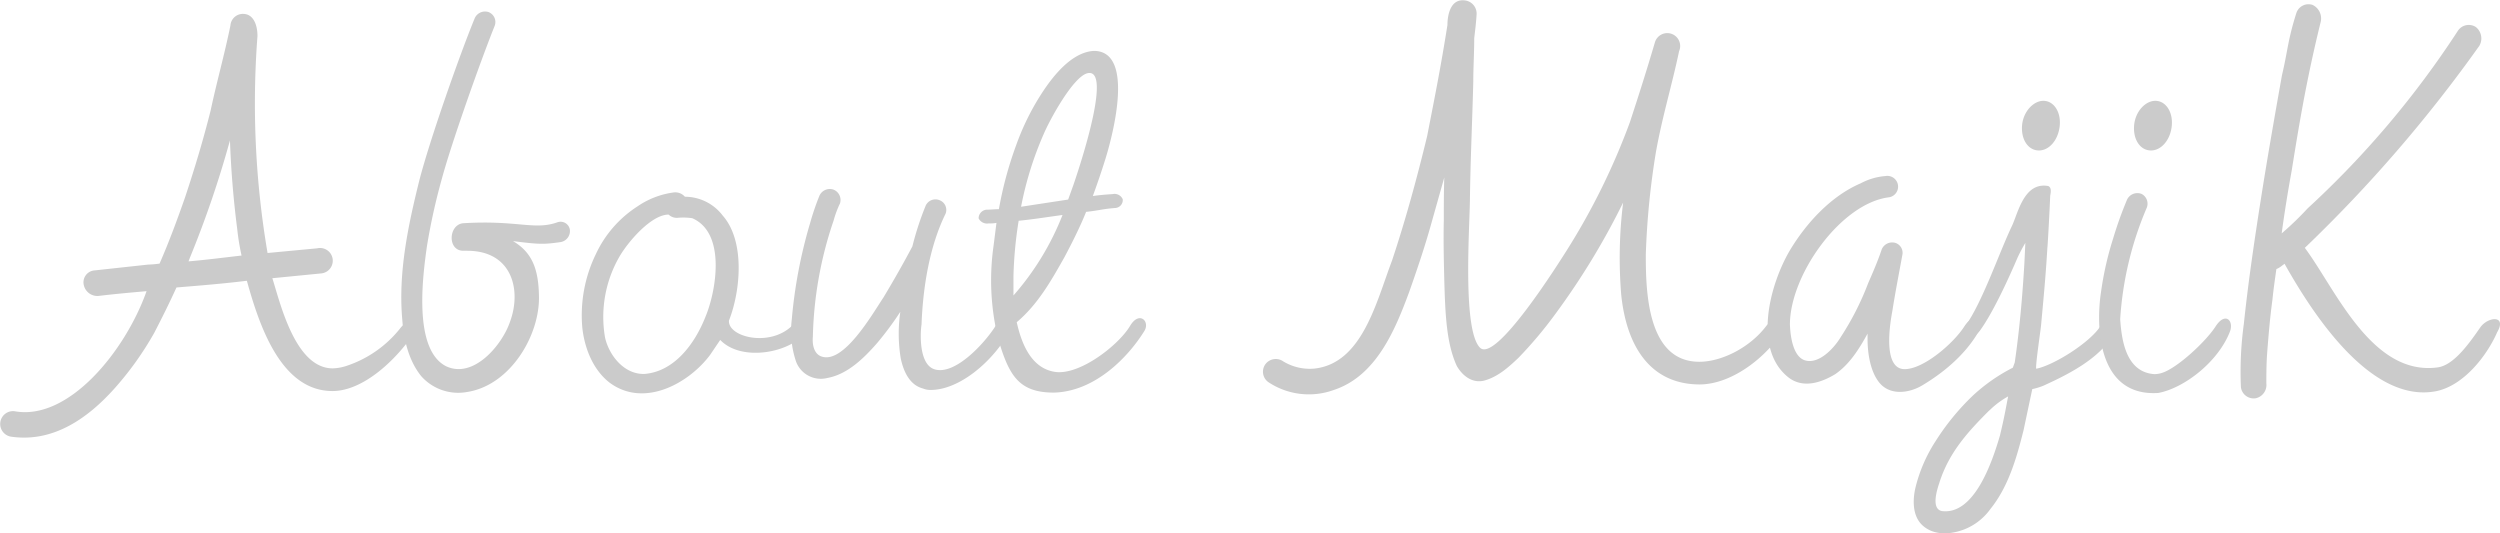 <svg xmlns="http://www.w3.org/2000/svg" viewBox="0 0 480.83 102.56"><defs><style>.cls-1{fill:#cbcbcb;}</style></defs><g id="レイヤー_2" data-name="レイヤー 2"><g id="レイヤー_1-2" data-name="レイヤー 1"><path class="cls-1" d="M47.48,54c-4.46.55-9,.92-13.54,1.29-1.39,3.06-2.78,5.84-4.27,8.72A61,61,0,0,1,22,74.74C17,80.31,10.39,85.13,2.23,84a2.47,2.47,0,1,1,.56-4.91C13.17,81,24.11,67.51,28.19,56c-3.06.27-6.21.55-9.27.92a2.67,2.67,0,0,1-2.78-2A2.3,2.3,0,0,1,18.27,52l10.2-1.11a20.18,20.18,0,0,0,2.22-.19c1.86-4.26,3.43-8.53,4.92-12.79,1.85-5.57,3.52-11.13,4.91-16.69,1.21-5.66,2.6-10.48,3.8-16.32a2.4,2.4,0,0,1,2.6-2.22c1.76.09,2.6,2,2.6,4.26a171.09,171.09,0,0,0,1.94,41.72L61,47.76a2.45,2.45,0,1,1,.84,4.82l-9.46.93C53.87,58.15,56.75,70.85,64,70.85a9.26,9.26,0,0,0,2.59-.46,22,22,0,0,0,10.3-7.14c1.57-2.14,5-2.88,3,.46-3.61,5.47-10,11.5-15.94,11.5C54.06,75.21,49.89,62.69,47.48,54ZM36.26,50.27c3.33-.28,6.86-.74,10.2-1.12A45.3,45.3,0,0,1,45.62,44c-.74-5.75-1.2-11.49-1.39-17a197.4,197.4,0,0,1-7.69,22.53Z"/><path class="cls-1" d="M109.6,44.15a2.15,2.15,0,0,1-1.77,2.41c-3.24.46-4.08.46-9.17-.19,3.8,2.23,4.91,5.57,5,10.57.19,7.51-5.47,17.15-13.81,18.45A9.51,9.51,0,0,1,81,72.33c-2.41-3-3.34-7-3.62-10.75-.83-9.09,1.11-18.17,3.25-26.8,1.94-7.6,7.69-24,10.66-31.24a2.17,2.17,0,0,1,2.69-1.21A2.05,2.05,0,0,1,95.13,5C92.44,11.7,86.88,27.37,85,34.32a119,119,0,0,0-2.88,13c-.74,5.28-2.78,19.75,3.62,23.09C91.05,73,96.62,66.31,98.1,61.86c2.22-6,.46-13.63-8.25-13.63h-.74c-3.06,0-2.88-4.92-.1-5.29,10.57-.65,13.72,1.39,18.18-.18A1.81,1.81,0,0,1,109.6,44.15Z"/><path class="cls-1" d="M138.52,65.38l-1.94,2.87c-4,5.38-12.61,10.29-19.29,5.38-3.15-2.41-4.82-6.49-5.28-10.48a26.87,26.87,0,0,1,2.59-14.27,21.88,21.88,0,0,1,8-9.18,16.06,16.06,0,0,1,7-2.69,2.44,2.44,0,0,1,2.13.83A9.14,9.14,0,0,1,139,41.46c4.26,4.82,3.52,14.28,1.2,20.21-.18,3.15,7.7,5.1,12,1.11,2.41-2.31,4.08-.92,2.88.93C152.34,67.79,142.7,69.74,138.52,65.38ZM128.6,41.27c-3.33,0-7.78,5.2-9.45,8.07a23.2,23.2,0,0,0-2.78,15.58c.74,3.33,3.61,7.13,7.6,7,5.65-.46,9.64-5.66,11.77-11.13,1.95-4.72,4-15.94-2.59-18.82a11.75,11.75,0,0,0-2.69-.09A2.25,2.25,0,0,1,128.6,41.27Z"/><path class="cls-1" d="M179,75a3.72,3.72,0,0,1-1.48-.28c-2.51-.65-3.71-3.15-4.27-5.75a29.11,29.11,0,0,1-.09-9,61.4,61.4,0,0,1-4.45,6C166.15,68.9,163,72,159.11,72.7a5.08,5.08,0,0,1-6-3.15,18.27,18.27,0,0,1-.83-8.06,93.14,93.14,0,0,1,3.52-18.55,50.25,50.25,0,0,1,1.76-5.19,2.19,2.19,0,0,1,2.69-1.3,2.14,2.14,0,0,1,1.3,2.69,18.86,18.86,0,0,0-1.21,3.25,74,74,0,0,0-4,22.34c-.19,2.13.55,3.43,1.57,3.8,4.27,1.67,9.83-8.06,12-11.31,1.95-3.24,3.8-6.49,5.57-9.83a57.47,57.47,0,0,1,2.5-7.69,2.06,2.06,0,0,1,2.69-1.21,2,2,0,0,1,1.2,2.6c-3.06,6.21-4.35,14-4.63,21.32-.28,1.86-.47,7.7,2.5,8.62,3.89,1.21,9.55-4.91,11.68-8.25,1.86-2.87,3.9-1,2.78.93C190.82,69.74,184.42,75,179,75Z"/><path class="cls-1" d="M188.22,42a1.67,1.67,0,0,1,1.49-1.67c.83,0,1.66-.1,2.41-.1a71.56,71.56,0,0,1,3.33-12.33,48.23,48.23,0,0,1,3.71-8c2.23-3.8,6.31-9.83,11.22-10.11,7.88,0,3.71,16,2.23,20.77-.75,2.41-1.58,4.82-2.42,7.14,1.21-.18,2.51-.28,3.81-.37a1.72,1.72,0,0,1,1.94,1,1.53,1.53,0,0,1-1.39,1.67c-2.41.18-3.06.46-5.56.74h-.09c-1.21,3-2.69,5.93-4.17,8.72-2.51,4.45-5.1,9.08-9.18,12.51.83,3.71,2.59,8.81,7.32,9.55s12.24-5.1,14.46-8.81c1.77-3,3.9-.92,2.78.93-3.15,5.1-9.54,11.68-17.42,11.87-6.77,0-8.63-3.34-10.67-10.2a47.11,47.11,0,0,1-.92-18.08l.55-4.36a6.89,6.89,0,0,1-1.48.1A1.82,1.82,0,0,1,188.22,42Zm16.13-.65c-2.78.37-5.56.83-8.43,1.11a78.9,78.9,0,0,0-1,10.66v3.71A52.47,52.47,0,0,0,204.35,41.37Zm-8-1.58,9.09-1.39,1-2.78c2.13-6.21,7.23-22.62,2.69-21.51-2.79.74-7.24,9-8.35,11.59A65.7,65.7,0,0,0,196.38,39.79Z"/><path class="cls-1" d="M311.81,56.66a86.45,86.45,0,0,1,.37-17.7,140.63,140.63,0,0,1-12.89,21.23,79.87,79.87,0,0,1-7.23,8.62c-1.85,1.76-3.89,3.62-6.49,4.36-2.32.65-4.26-.84-5.38-2.78-2-4.36-2.22-9.92-2.41-16.6-.09-3.8-.18-7.6-.09-11.4,0-2.69,0-5.47.09-8.25L275,44c-1.2,4.18-2.59,8.25-4,12.24-2.6,7-6.22,16-14.37,18.73a14.07,14.07,0,0,1-12.71-1.49,2.46,2.46,0,0,1-.55-3.42,2.49,2.49,0,0,1,3.43-.56,9.83,9.83,0,0,0,6,1.39c9.18-1,11.87-12.7,14.93-20.77,2.6-7.79,4.82-15.94,6.77-24,1.2-6.21,2.5-12.52,3.89-21.32,0-1.86.56-5,3.25-4.73A2.55,2.55,0,0,1,284,2.71c-.09,1.57-.27,3.06-.46,4.63,0,2.78-.18,5.66-.18,8.35-.19,7.6-.56,15.29-.65,23-.1,5.84-1.39,24.85,1.94,28.18,3.06,3.06,15.39-16.69,16.69-18.72a130.35,130.35,0,0,0,12.15-24.67c1.76-5.37,3.15-9.73,4.82-15.39a2.48,2.48,0,1,1,4.63,1.76c-1.29,6.22-3.24,12.61-4.45,19.38A150.67,150.67,0,0,0,316.54,49c0,7.05.27,20.58,10.29,20.58,4.36,0,9.73-2.78,12.79-6.77,1.58-2.13,5.19-2.41,3.25.93-3.62,5.47-10.11,10.2-16,10.2C317.46,73.91,312.83,66.68,311.81,56.66Z"/><path class="cls-1" d="M369.76,74.09c-2.6,1.58-6.58,2.14-8.62-.92-1.39-2-1.95-5.1-1.95-8v-1c-1.67,3.06-3.52,5.94-6.21,7.79-2.6,1.58-6.21,2.88-9.09.56-6.77-5.47-3.52-17.8.37-24.38,3.06-5.1,7.79-10.39,13.63-12.89a12.14,12.14,0,0,1,4.73-1.39,2.07,2.07,0,1,1,.74,4.08c-9.27,1.11-19.1,14.92-19.1,24.47.1,2.78.75,6.12,2.78,6.86,2.69.93,5.66-2.22,7-4.45a54.4,54.4,0,0,0,5.28-10.38c.93-2.13,1.86-4.27,2.6-6.49a2.18,2.18,0,0,1,2.69-1.21,2,2,0,0,1,1.3,2.14c-.65,3.61-1.39,7.32-1.95,10.94C363.55,62,362,71,366.33,71c3.61,0,9.36-4.91,11.5-8.25,1.85-2.87,3.89-1,2.78.93C377.73,68.72,373,72.15,369.76,74.09Z"/><path class="cls-1" d="M393,74.19a13,13,0,0,1-2.13.65l-1.67,7.88c-1.3,5.19-2.87,10.84-6.4,15.2a11.21,11.21,0,0,1-5.28,4c-2.6.93-5.84,1.11-8-1.11-1.67-1.77-1.67-4.64-1.12-7a29.06,29.06,0,0,1,3.9-9,46.46,46.46,0,0,1,7.14-8.72,33.87,33.87,0,0,1,7.69-5.37l.37-1c.93-6.4,1.49-12.8,1.86-19.19l.18-3.81a30.6,30.6,0,0,0-1.48,2.79c-1.67,3.89-4.73,10.66-7.33,14.18-1.76,2.13-4.54,1.21-2.78-.93,3.25-4.45,6.49-14,9-19.28,1.2-2.5,2.31-8.53,7-7.7.56.28.56.93.37,1.86-.09,2.41-.46,9.36-.55,10.1-.28,4.92-.75,9.92-1.21,14.84-.09,1-1.11,7.79-.93,8.34,3.34-.65,10.29-5,12.33-8.16,1.86-2.87,3.71-1,2.79.93C404.34,69,396.83,72.43,393,74.19Zm-10.38,4.73c-4,4-7.79,8.06-9.64,14-.37,1.12-1.67,5,.55,5.38,6.21.74,9.64-9.45,11.13-14.55.93-3.9,1.11-5.2,1.57-7.51A16.46,16.46,0,0,0,382.65,78.92ZM393,19.39c2,0,3.43,2.14,3.15,4.83s-2,4.72-4,4.72-3.43-2-3.25-4.72S391.09,19.39,393,19.39Z"/><path class="cls-1" d="M426.13,62.78c1.86-2.87,3.52-1.11,2.78.93-2.22,5.84-8.8,10.94-13.81,11.87-11.59.74-12.05-12.61-11-19.47a62.1,62.1,0,0,1,2.31-10.2,74.6,74.6,0,0,1,2.69-7.51,2.2,2.2,0,0,1,2.78-1.11,2.11,2.11,0,0,1,1,2.69,64.57,64.57,0,0,0-5.1,21.41c.28,4.08,1.12,10.2,6.59,10.57a5.08,5.08,0,0,0,1.57-.28C418.9,70.66,424.28,65.66,426.13,62.78ZM414.54,19.39c2,0,3.43,2.14,3.16,4.83s-2,4.72-4,4.72-3.43-2-3.25-4.72S412.6,19.39,414.54,19.39Z"/><path class="cls-1" d="M476.2,5.21a2.81,2.81,0,0,1,.65,3.61,271.42,271.42,0,0,1-33.56,38.85c5.84,7.79,12.79,24.66,25.49,23,3.06-.37,5.94-4.35,8.25-7.69,1.49-2.13,5.2-2.41,3.25.93C478.52,68,474.16,74,468.69,75.21c-12.61,2.59-23.83-14.74-29.3-24.48l-.74.56a4.07,4.07,0,0,1-.83.46c-.28,2-.56,3.89-.75,5.84-.46,3.34-.74,6.68-1,10-.09,1.21-.18,2.51-.18,6.12a2.62,2.62,0,0,1-2,2.88A2.47,2.47,0,0,1,431,74.47a67.76,67.76,0,0,1,.56-12.15c.84-8,2-15.85,3.25-23.83s2.68-16.13,4.08-24c1.11-4.64,1.11-6.77,2.78-12A2.46,2.46,0,0,1,444.77.94a2.88,2.88,0,0,1,1.58,3.25c-2.51,10.2-3.9,18.08-5.57,28.55-.74,4.08-1.39,8.07-1.94,12.15a59.89,59.89,0,0,0,5-4.82A178.72,178.72,0,0,0,472.77,5.86,2.51,2.51,0,0,1,476.2,5.21Z"/></g></g></svg>